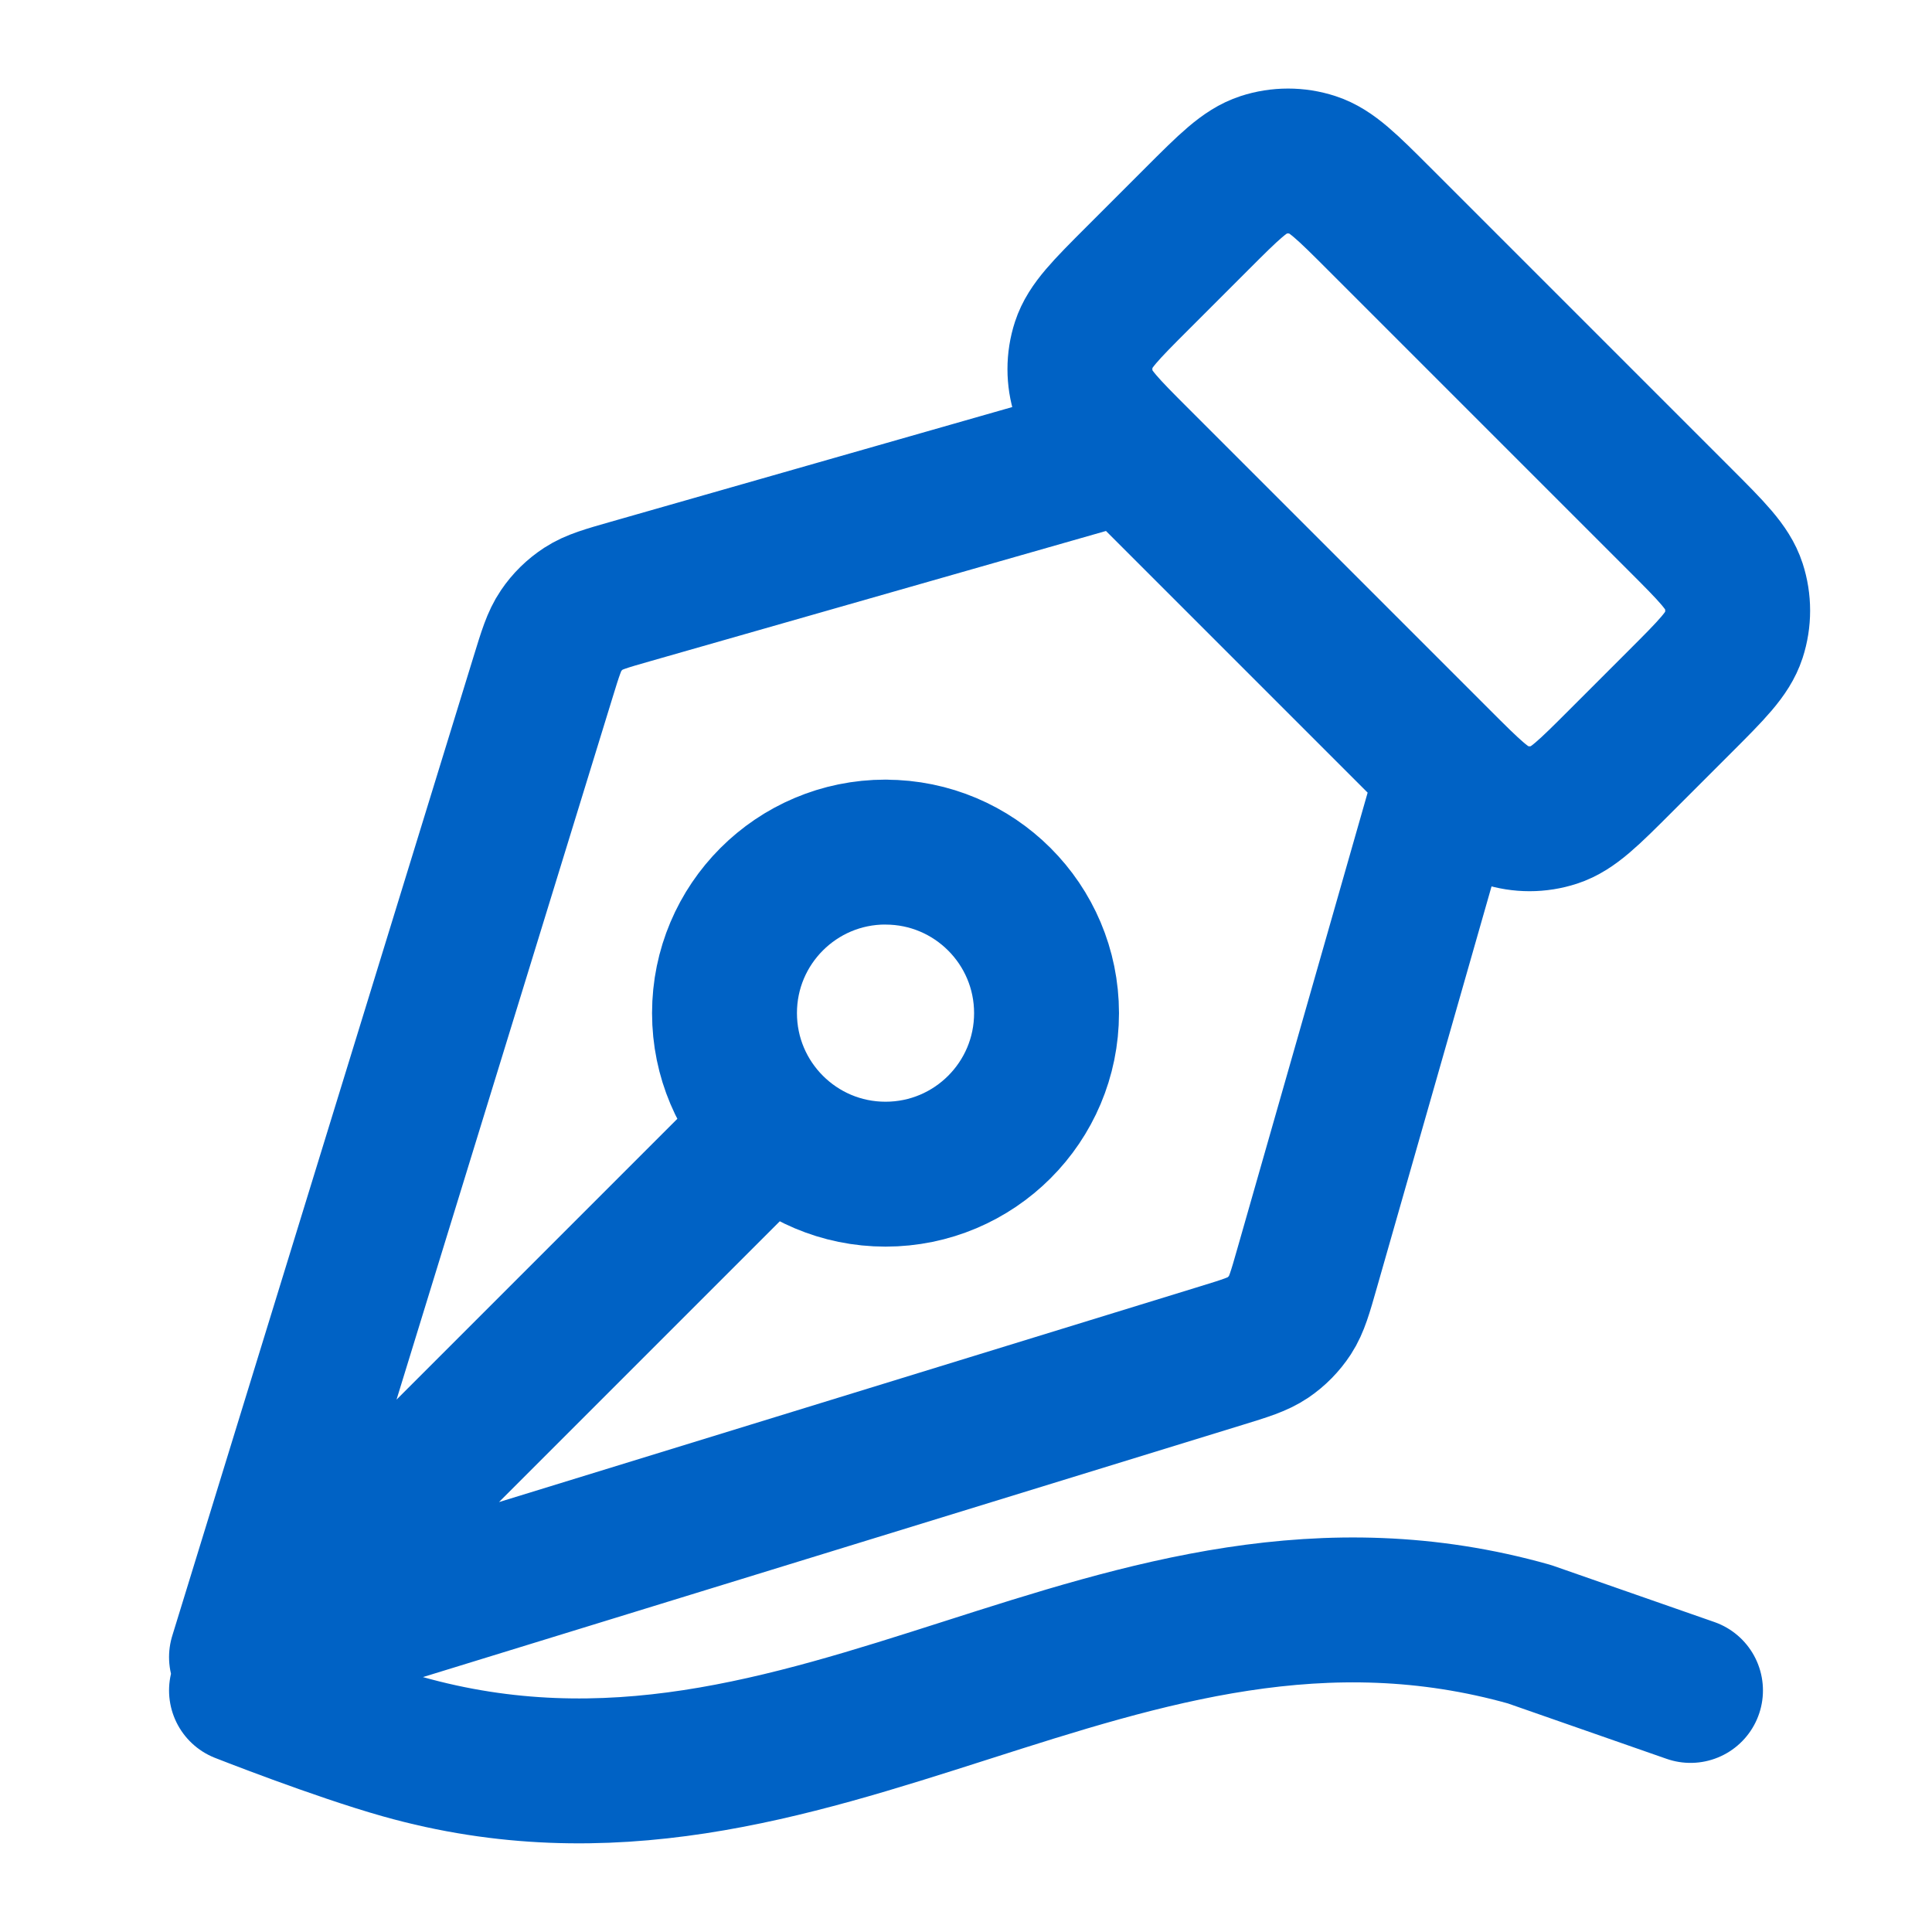 <svg xmlns="http://www.w3.org/2000/svg" width="32" height="32" fill="none" xmlns:v="https://vecta.io/nano"><path d="M28 27.999l-2.667-.931c-6.827-1.926-11.84 3.787-18.667 1.861C5.587 28.625 4 27.999 4 27.999M18.667 7.447l-8.221 2.349c-.407.116-.61.174-.778.283-.149.097-.277.222-.376.369-.113.166-.175.368-.299.772L4 27.447m0 0l16.227-4.993c.404-.124.606-.187.772-.299.147-.1.272-.228.369-.376.109-.168.167-.371.283-.778L24 12.78M4 27.447l8.781-8.781m15.044-10.06l-4.983-4.983c-.528-.528-.792-.792-1.096-.891-.268-.087-.556-.087-.824 0-.304.099-.568.363-1.096.891l-.983.983c-.528.528-.792.792-.891 1.096-.087.268-.087.556 0 .824.099.304.363.568.891 1.096l4.983 4.983c.528.528.792.792 1.096.891.268.087.556.087.824 0 .304-.099.568-.363 1.096-.891l.983-.983c.528-.528.792-.792.891-1.096.087-.268.087-.556 0-.824-.099-.304-.363-.568-.891-1.096zm-13.158 5.508c1.473 0 2.667 1.194 2.667 2.667s-1.194 2.667-2.667 2.667S12 18.253 12 16.78s1.194-2.667 2.667-2.667z" stroke="#0062c5" stroke-width="2.4" stroke-linecap="round" stroke-linejoin="round"/></svg>